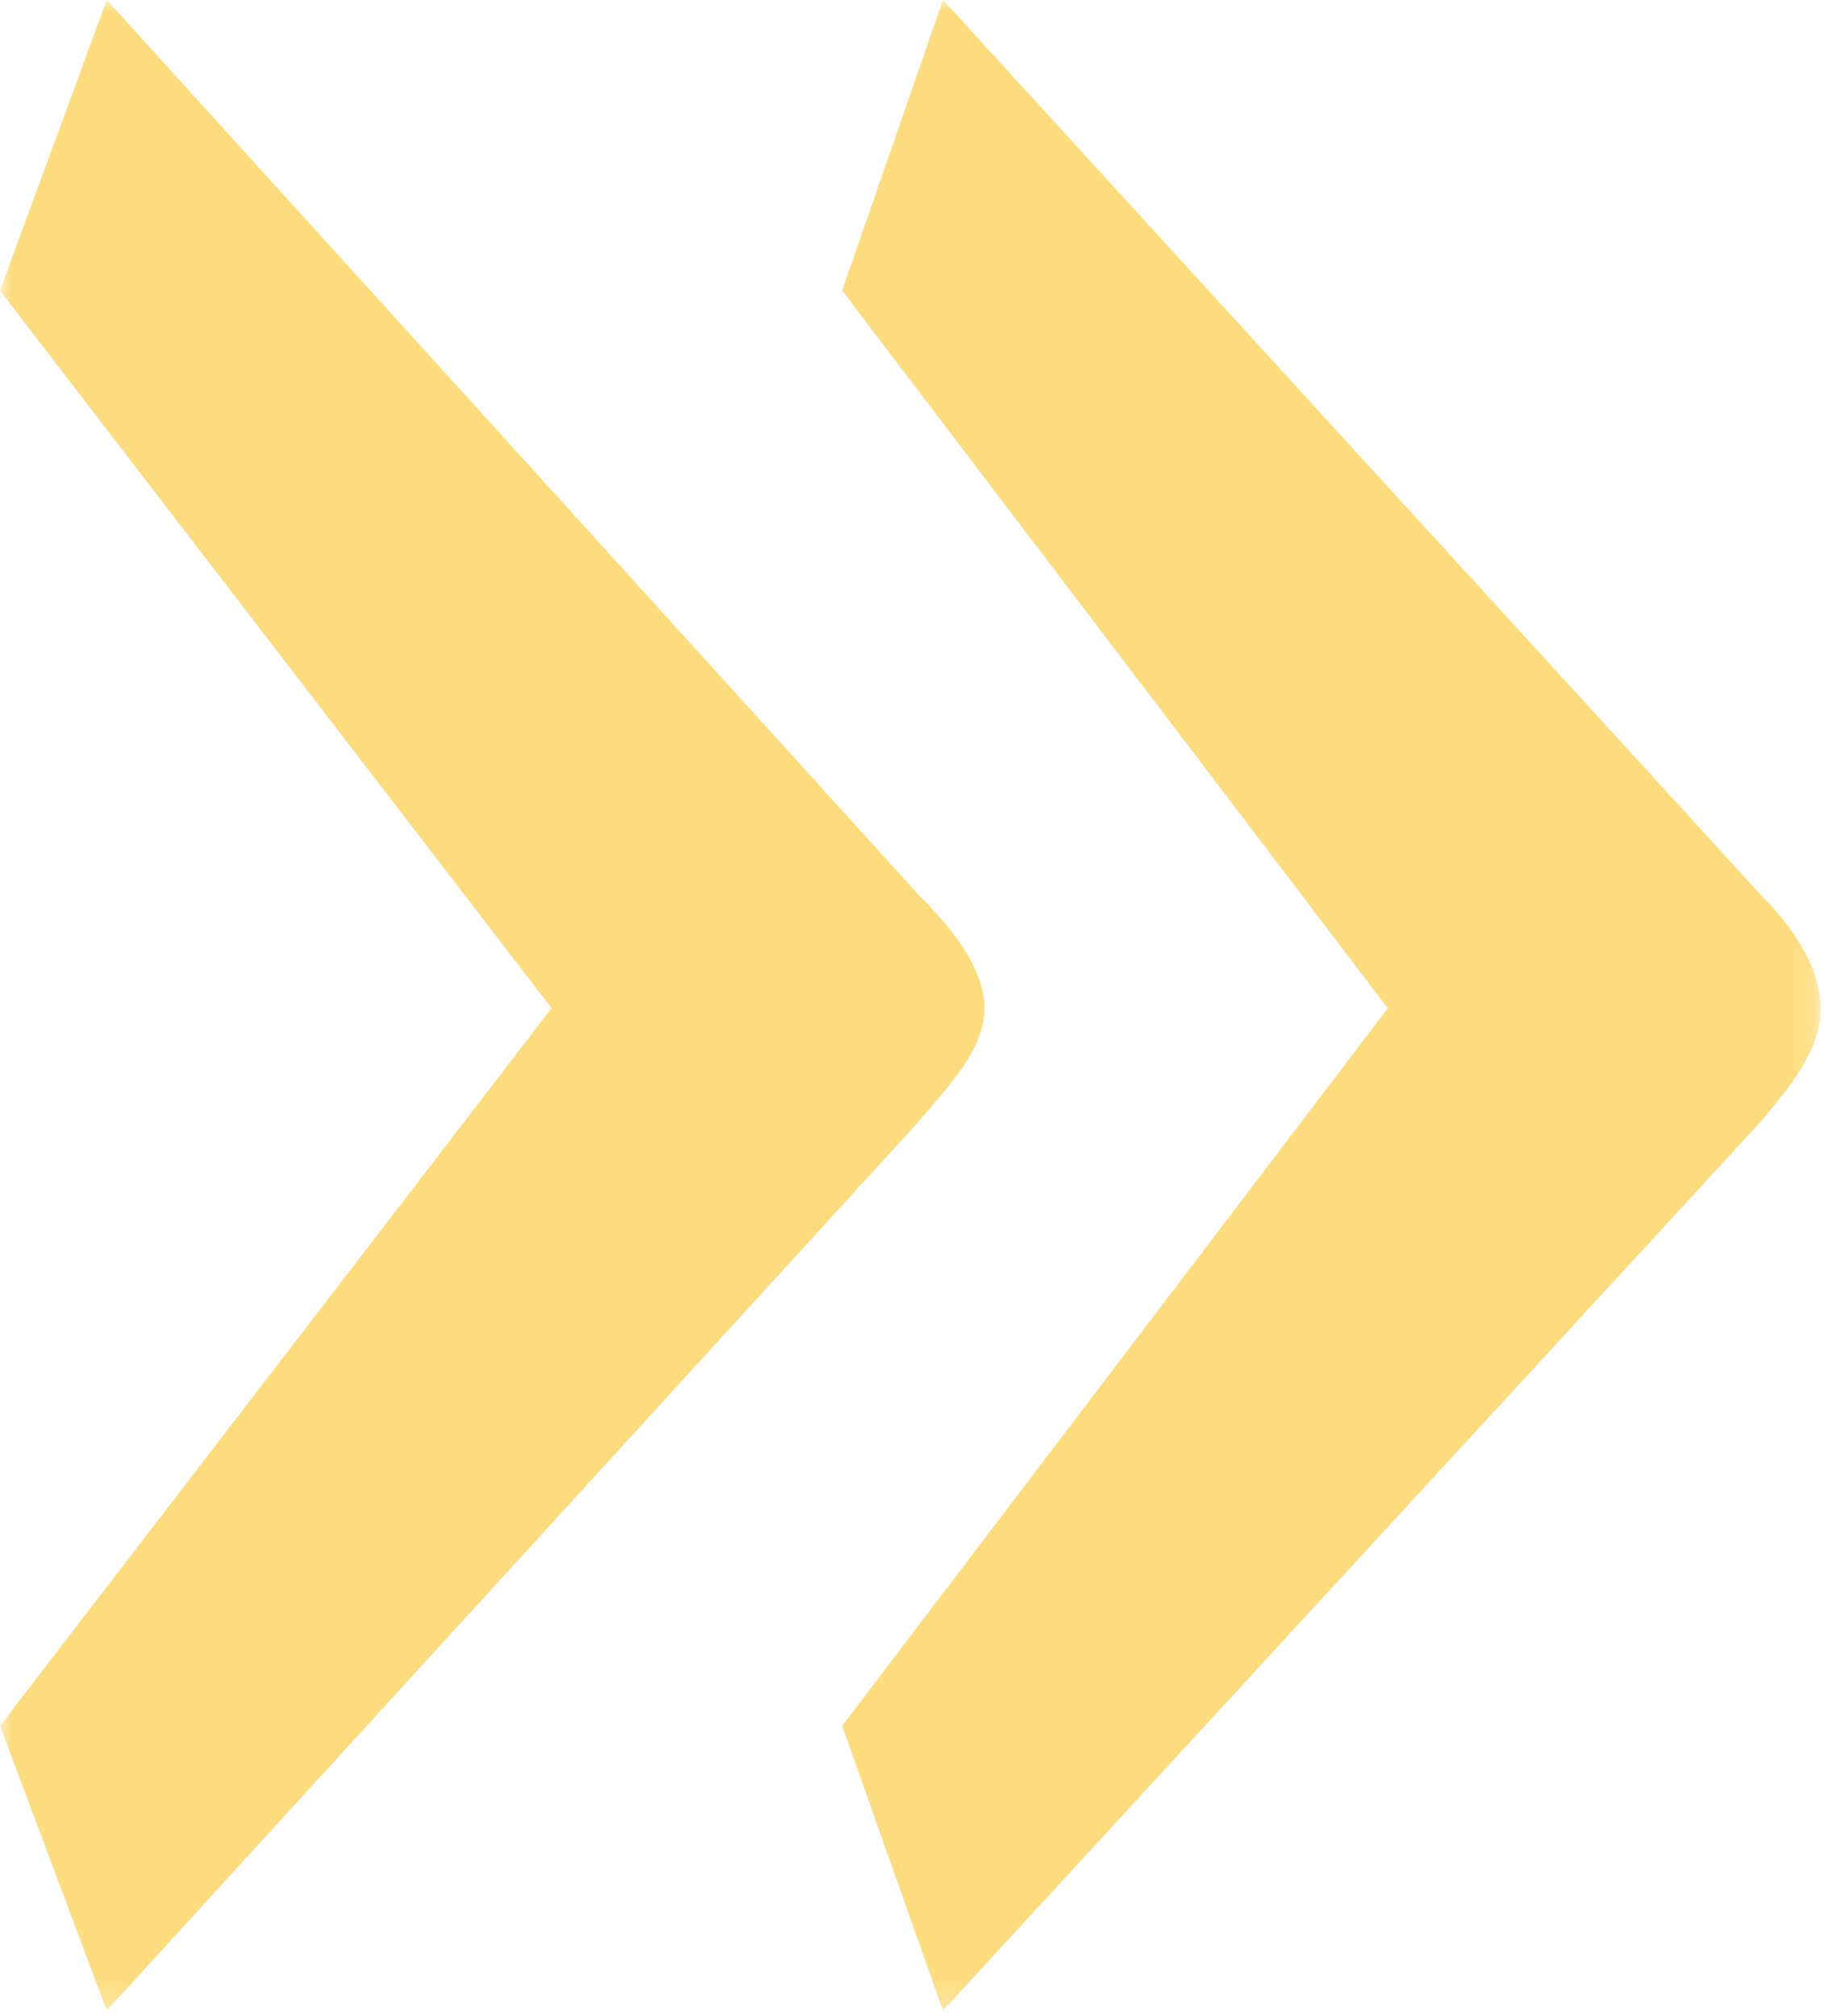<?xml version="1.0" encoding="UTF-8"?>
<svg width="76px" height="84px" viewBox="0 0 76 84" version="1.1" xmlns="http://www.w3.org/2000/svg" xmlns:xlink="http://www.w3.org/1999/xlink">
    <!-- Generator: Sketch 58 (84663) - https://sketch.com -->
    <title>ico-gelbe-pfeile</title>
    <desc>Created with Sketch.</desc>
    <defs>
        <polygon id="path-1" points="0 0 75.862 0 75.862 83.769 0 83.769"/>
    </defs>
    <g id="Page-1" stroke="none" stroke-width="1" fill="none" fill-rule="evenodd">
        <g id="Mobile">
            <g id="ico-gelbe-pfeile">
                <mask id="mask-2" fill="white">
                    <use xlink:href="#path-1"/>
                </mask>
                <g id="Clip-2"/>
                <path d="M75.862,42.008 C75.862,40.278 74.626,38.549 73.391,37.313 L39.29,0 L35.089,12.108 L57.823,42.008 L35.089,71.908 L39.29,83.769 L73.391,46.703 C74.626,45.22 75.862,43.738 75.862,42.008 M41.02,42.008 C41.02,40.278 39.537,38.549 38.302,37.313 L4.448,0 L-0,12.108 L22.981,42.008 L-0,71.908 L4.448,83.769 L38.302,46.703 C39.537,45.22 41.02,43.738 41.02,42.008" id="Fill-1" fill-opacity="0.5" fill="#FBBA00" mask="url(#mask-2)"/>
            </g>
        </g>
    </g>
</svg>